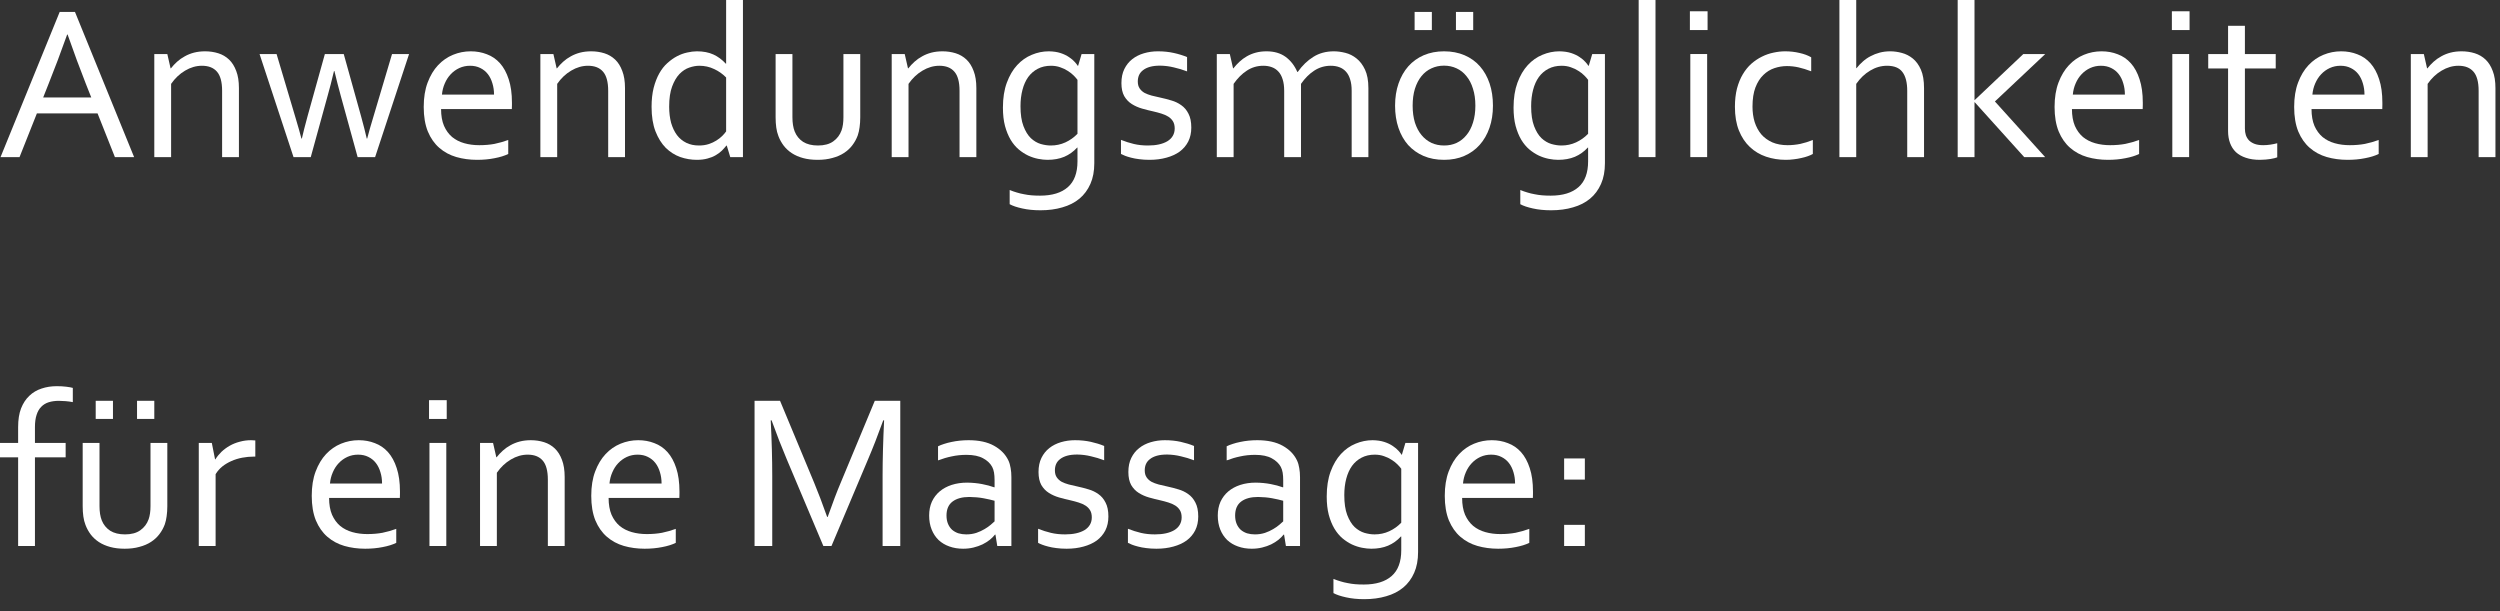 <?xml version="1.0" encoding="utf-8"?>
<svg xmlns="http://www.w3.org/2000/svg" fill="none" height="100%" overflow="visible" preserveAspectRatio="none" style="display: block;" viewBox="0 0 135 33" width="100%">
<rect x="0" y="0" width="135" height="33" fill="#333333" stroke="none"/>
<g id="Anwendungsmglichkeiten fr eine Massage:">
<path d="M0.029 8.484L3.223 0.645H4.049L7.242 8.484H6.205L5.268 6.123H1.992L1.055 8.484H0.029ZM3.627 1.863C3.279 2.84 2.945 3.727 2.625 4.523L2.332 5.262H4.928L4.635 4.523C4.314 3.711 3.986 2.824 3.65 1.863H3.627Z" fill="white"/>
<path d="M9.211 3.691H9.229C9.33 3.562 9.441 3.443 9.562 3.334C9.688 3.221 9.826 3.123 9.979 3.041C10.131 2.955 10.297 2.889 10.477 2.842C10.66 2.795 10.859 2.771 11.074 2.771C11.328 2.771 11.566 2.807 11.789 2.877C12.012 2.947 12.205 3.061 12.369 3.217C12.533 3.373 12.662 3.578 12.756 3.832C12.854 4.082 12.902 4.391 12.902 4.758V8.484H11.994V4.904C11.994 4.424 11.9 4.078 11.713 3.867C11.529 3.656 11.26 3.551 10.904 3.551C10.592 3.551 10.289 3.639 9.996 3.814C9.703 3.986 9.451 4.225 9.24 4.529V8.484H8.332V2.918H9.035L9.211 3.691Z" fill="white"/>
<path d="M18.035 3.838C17.914 4.35 17.801 4.791 17.695 5.162L16.781 8.484H15.85L14.016 2.918H14.935L15.967 6.387C16.104 6.844 16.207 7.209 16.277 7.482H16.301C16.363 7.201 16.467 6.795 16.611 6.264L17.543 2.918H18.562L19.494 6.264C19.619 6.717 19.723 7.123 19.805 7.482H19.828C19.922 7.123 20.025 6.758 20.139 6.387L21.17 2.918H22.09L20.256 8.484H19.312L18.398 5.162C18.289 4.768 18.176 4.326 18.059 3.838H18.035Z" fill="white"/>
<path d="M25.383 3.551C25.176 3.551 24.982 3.592 24.803 3.674C24.627 3.756 24.473 3.867 24.34 4.008C24.207 4.148 24.1 4.314 24.018 4.506C23.936 4.693 23.885 4.895 23.865 5.109H26.678C26.678 4.891 26.648 4.688 26.59 4.5C26.535 4.309 26.453 4.143 26.344 4.002C26.234 3.861 26.1 3.752 25.939 3.674C25.779 3.592 25.594 3.551 25.383 3.551ZM25.881 7.84C26.182 7.84 26.455 7.816 26.701 7.77C26.951 7.719 27.199 7.648 27.445 7.559V8.314C27.246 8.412 27 8.488 26.707 8.543C26.414 8.602 26.1 8.631 25.764 8.631C25.365 8.631 24.99 8.58 24.639 8.479C24.291 8.377 23.986 8.213 23.725 7.986C23.463 7.76 23.256 7.465 23.104 7.102C22.955 6.734 22.881 6.293 22.881 5.777C22.881 5.27 22.951 4.83 23.092 4.459C23.232 4.084 23.42 3.771 23.654 3.521C23.889 3.271 24.158 3.084 24.463 2.959C24.768 2.834 25.086 2.771 25.418 2.771C25.73 2.771 26.021 2.824 26.291 2.93C26.564 3.031 26.801 3.193 27 3.416C27.199 3.639 27.355 3.926 27.469 4.277C27.586 4.629 27.645 5.051 27.645 5.543C27.645 5.59 27.645 5.631 27.645 5.666C27.645 5.697 27.643 5.771 27.639 5.889H23.818C23.818 6.244 23.871 6.547 23.977 6.797C24.086 7.043 24.232 7.244 24.416 7.4C24.604 7.553 24.822 7.664 25.072 7.734C25.322 7.805 25.592 7.84 25.881 7.84Z" fill="white"/>
<path d="M30.059 3.691H30.076C30.178 3.562 30.289 3.443 30.41 3.334C30.535 3.221 30.674 3.123 30.826 3.041C30.979 2.955 31.145 2.889 31.324 2.842C31.508 2.795 31.707 2.771 31.922 2.771C32.176 2.771 32.414 2.807 32.637 2.877C32.859 2.947 33.053 3.061 33.217 3.217C33.381 3.373 33.51 3.578 33.603 3.832C33.701 4.082 33.75 4.391 33.75 4.758V8.484H32.842V4.904C32.842 4.424 32.748 4.078 32.56 3.867C32.377 3.656 32.107 3.551 31.752 3.551C31.439 3.551 31.137 3.639 30.844 3.814C30.551 3.986 30.299 4.225 30.088 4.529V8.484H29.18V2.918H29.883L30.059 3.691Z" fill="white"/>
<path d="M36.135 5.76C36.135 6.08 36.17 6.371 36.24 6.633C36.315 6.891 36.42 7.111 36.557 7.295C36.693 7.475 36.861 7.613 37.06 7.711C37.26 7.809 37.488 7.857 37.746 7.857C37.938 7.857 38.111 7.832 38.268 7.781C38.424 7.73 38.562 7.666 38.684 7.588C38.809 7.51 38.914 7.428 39 7.342C39.09 7.252 39.16 7.17 39.211 7.096V4.184C39.023 3.992 38.807 3.84 38.56 3.727C38.315 3.609 38.049 3.551 37.764 3.551C37.592 3.551 37.41 3.584 37.219 3.65C37.031 3.713 36.855 3.828 36.691 3.996C36.531 4.164 36.398 4.391 36.293 4.676C36.188 4.957 36.135 5.318 36.135 5.76ZM35.185 5.771C35.185 5.385 35.223 5.043 35.297 4.746C35.375 4.445 35.477 4.184 35.602 3.961C35.727 3.738 35.873 3.553 36.041 3.404C36.209 3.252 36.383 3.129 36.562 3.035C36.742 2.941 36.924 2.875 37.107 2.836C37.295 2.793 37.471 2.771 37.635 2.771C37.975 2.771 38.27 2.828 38.52 2.941C38.77 3.055 38.994 3.221 39.193 3.439H39.211V0H40.119V8.484H39.434L39.246 7.863H39.223C39.152 7.953 39.07 8.045 38.977 8.139C38.883 8.229 38.772 8.311 38.643 8.385C38.518 8.459 38.371 8.518 38.203 8.561C38.039 8.607 37.848 8.631 37.629 8.631C37.324 8.631 37.025 8.58 36.732 8.479C36.44 8.373 36.178 8.207 35.947 7.98C35.721 7.75 35.537 7.455 35.397 7.096C35.256 6.732 35.185 6.291 35.185 5.771Z" fill="white"/>
<path d="M44.15 8.631C43.861 8.631 43.602 8.6 43.371 8.537C43.141 8.475 42.938 8.387 42.762 8.273C42.59 8.16 42.443 8.025 42.322 7.869C42.201 7.709 42.105 7.535 42.035 7.348C41.98 7.207 41.941 7.053 41.918 6.885C41.895 6.717 41.883 6.533 41.883 6.334V2.918H42.791V6.328C42.791 6.637 42.832 6.895 42.914 7.102C43.008 7.336 43.158 7.521 43.365 7.658C43.576 7.791 43.844 7.857 44.168 7.857C44.512 7.857 44.787 7.783 44.994 7.635C45.205 7.486 45.355 7.287 45.445 7.037C45.512 6.846 45.545 6.609 45.545 6.328V2.918H46.453V6.34C46.453 6.527 46.441 6.703 46.418 6.867C46.398 7.027 46.365 7.176 46.318 7.312C46.248 7.504 46.15 7.682 46.025 7.846C45.904 8.006 45.754 8.145 45.574 8.262C45.395 8.379 45.185 8.469 44.947 8.531C44.713 8.598 44.447 8.631 44.15 8.631Z" fill="white"/>
<path d="M49.031 3.691H49.049C49.15 3.562 49.262 3.443 49.383 3.334C49.508 3.221 49.647 3.123 49.799 3.041C49.951 2.955 50.117 2.889 50.297 2.842C50.48 2.795 50.68 2.771 50.895 2.771C51.148 2.771 51.387 2.807 51.609 2.877C51.832 2.947 52.025 3.061 52.19 3.217C52.353 3.373 52.482 3.578 52.576 3.832C52.674 4.082 52.723 4.391 52.723 4.758V8.484H51.815V4.904C51.815 4.424 51.721 4.078 51.533 3.867C51.35 3.656 51.08 3.551 50.725 3.551C50.412 3.551 50.109 3.639 49.816 3.814C49.523 3.986 49.272 4.225 49.06 4.529V8.484H48.152V2.918H48.855L49.031 3.691Z" fill="white"/>
<path d="M55.107 5.736C55.107 6.174 55.16 6.531 55.266 6.809C55.371 7.086 55.504 7.303 55.664 7.459C55.828 7.611 56.006 7.717 56.197 7.775C56.389 7.83 56.57 7.857 56.742 7.857C57.023 7.857 57.287 7.801 57.533 7.688C57.779 7.574 57.996 7.42 58.184 7.225V4.312C58.133 4.242 58.062 4.162 57.973 4.072C57.883 3.982 57.777 3.9 57.656 3.826C57.539 3.748 57.404 3.684 57.252 3.633C57.1 3.578 56.934 3.551 56.754 3.551C56.484 3.551 56.246 3.605 56.039 3.715C55.836 3.82 55.664 3.969 55.523 4.16C55.387 4.352 55.283 4.582 55.213 4.852C55.143 5.117 55.107 5.412 55.107 5.736ZM56.637 2.771C56.879 2.775 57.09 2.807 57.27 2.865C57.449 2.924 57.603 2.998 57.732 3.088C57.861 3.174 57.963 3.26 58.037 3.346C58.115 3.432 58.168 3.5 58.195 3.551H58.219L58.406 2.918H59.092V8.812C59.092 9.242 59.022 9.615 58.881 9.932C58.74 10.252 58.543 10.518 58.289 10.729C58.035 10.94 57.728 11.096 57.369 11.197C57.014 11.303 56.619 11.355 56.185 11.355C55.818 11.355 55.49 11.322 55.201 11.256C54.912 11.193 54.685 11.117 54.522 11.027V10.26C54.654 10.315 54.783 10.359 54.908 10.395C55.033 10.434 55.162 10.465 55.295 10.488C55.428 10.516 55.562 10.535 55.699 10.547C55.84 10.559 55.994 10.565 56.162 10.565C56.815 10.565 57.315 10.412 57.662 10.107C58.01 9.803 58.184 9.338 58.184 8.713V7.969H58.166C57.967 8.188 57.734 8.354 57.469 8.467C57.207 8.576 56.906 8.631 56.566 8.631C56.41 8.631 56.242 8.613 56.062 8.578C55.883 8.543 55.703 8.484 55.523 8.402C55.344 8.316 55.172 8.205 55.008 8.068C54.844 7.928 54.699 7.754 54.574 7.547C54.449 7.336 54.348 7.088 54.27 6.803C54.195 6.518 54.158 6.188 54.158 5.812C54.158 5.293 54.228 4.844 54.369 4.465C54.51 4.082 54.695 3.766 54.926 3.516C55.156 3.266 55.42 3.08 55.717 2.959C56.014 2.834 56.32 2.771 56.637 2.771Z" fill="white"/>
<path d="M61.441 4.4C61.441 4.553 61.475 4.678 61.541 4.775C61.607 4.873 61.695 4.953 61.805 5.016C61.918 5.074 62.047 5.123 62.191 5.162C62.34 5.201 62.492 5.236 62.648 5.268C62.863 5.314 63.066 5.367 63.258 5.426C63.449 5.48 63.625 5.564 63.785 5.678C63.949 5.791 64.08 5.945 64.178 6.141C64.279 6.332 64.33 6.582 64.33 6.891C64.33 7.172 64.275 7.422 64.166 7.641C64.057 7.855 63.902 8.037 63.703 8.186C63.504 8.33 63.266 8.439 62.988 8.514C62.711 8.592 62.406 8.631 62.074 8.631C61.871 8.631 61.685 8.619 61.518 8.596C61.353 8.576 61.207 8.549 61.078 8.514C60.953 8.482 60.846 8.449 60.756 8.414C60.666 8.379 60.592 8.346 60.533 8.314V7.553C60.768 7.646 61 7.721 61.23 7.775C61.461 7.83 61.715 7.857 61.992 7.857C62.211 7.857 62.408 7.838 62.584 7.799C62.76 7.76 62.91 7.703 63.035 7.629C63.164 7.551 63.262 7.455 63.328 7.342C63.398 7.225 63.434 7.09 63.434 6.938C63.434 6.781 63.402 6.652 63.34 6.551C63.277 6.449 63.193 6.365 63.088 6.299C62.982 6.232 62.859 6.178 62.719 6.135C62.582 6.092 62.438 6.053 62.285 6.018C62.086 5.975 61.883 5.924 61.676 5.865C61.473 5.807 61.287 5.725 61.119 5.619C60.951 5.514 60.815 5.371 60.709 5.191C60.607 5.008 60.557 4.773 60.557 4.488C60.557 4.195 60.609 3.941 60.715 3.727C60.82 3.512 60.963 3.334 61.143 3.193C61.322 3.053 61.531 2.947 61.77 2.877C62.008 2.807 62.26 2.771 62.525 2.771C62.834 2.771 63.119 2.801 63.381 2.859C63.647 2.918 63.887 2.992 64.102 3.082V3.855C63.867 3.766 63.629 3.693 63.387 3.639C63.148 3.58 62.902 3.549 62.648 3.545C62.434 3.545 62.25 3.566 62.098 3.609C61.945 3.652 61.82 3.713 61.723 3.791C61.625 3.865 61.553 3.955 61.506 4.061C61.463 4.162 61.441 4.275 61.441 4.4Z" fill="white"/>
<path d="M70.254 8.484H69.346V4.904C69.346 4.662 69.318 4.457 69.264 4.289C69.213 4.117 69.137 3.977 69.035 3.867C68.938 3.758 68.818 3.678 68.678 3.627C68.541 3.576 68.387 3.551 68.215 3.551C67.891 3.551 67.596 3.639 67.33 3.814C67.064 3.986 66.826 4.225 66.615 4.529V8.484H65.707V2.918H66.41L66.586 3.691H66.603C66.705 3.562 66.814 3.443 66.932 3.334C67.053 3.221 67.186 3.123 67.33 3.041C67.478 2.955 67.641 2.889 67.816 2.842C67.992 2.795 68.184 2.771 68.391 2.771C68.805 2.771 69.148 2.871 69.422 3.07C69.695 3.27 69.906 3.541 70.055 3.885H70.078C70.324 3.537 70.606 3.266 70.922 3.07C71.238 2.871 71.607 2.771 72.029 2.771C72.225 2.771 72.432 2.799 72.65 2.854C72.869 2.908 73.07 3.01 73.254 3.158C73.438 3.303 73.59 3.504 73.711 3.762C73.832 4.02 73.893 4.352 73.893 4.758V8.484H72.99V4.904C72.99 4.662 72.963 4.457 72.908 4.289C72.857 4.117 72.781 3.977 72.68 3.867C72.582 3.758 72.463 3.678 72.322 3.627C72.186 3.576 72.031 3.551 71.859 3.551C71.535 3.551 71.238 3.639 70.969 3.814C70.703 3.986 70.465 4.225 70.254 4.529V8.484Z" fill="white"/>
<path d="M79.67 5.707C79.67 5.363 79.627 5.059 79.541 4.793C79.459 4.523 79.342 4.297 79.189 4.113C79.041 3.926 78.863 3.785 78.656 3.691C78.449 3.594 78.223 3.545 77.977 3.545C77.731 3.545 77.504 3.594 77.297 3.691C77.09 3.785 76.91 3.926 76.758 4.113C76.609 4.297 76.492 4.523 76.406 4.793C76.324 5.059 76.283 5.363 76.283 5.707C76.283 6.047 76.324 6.352 76.406 6.621C76.492 6.887 76.611 7.111 76.764 7.295C76.916 7.479 77.096 7.619 77.303 7.717C77.51 7.811 77.736 7.857 77.982 7.857C78.228 7.857 78.453 7.811 78.656 7.717C78.863 7.619 79.041 7.479 79.189 7.295C79.342 7.111 79.459 6.887 79.541 6.621C79.627 6.352 79.67 6.047 79.67 5.707ZM80.619 5.707C80.619 6.145 80.557 6.543 80.432 6.902C80.307 7.262 80.129 7.57 79.898 7.828C79.672 8.082 79.397 8.279 79.072 8.42C78.748 8.561 78.385 8.631 77.982 8.631C77.568 8.631 77.197 8.561 76.869 8.42C76.545 8.279 76.268 8.082 76.037 7.828C75.811 7.57 75.637 7.262 75.516 6.902C75.394 6.543 75.334 6.145 75.334 5.707C75.334 5.266 75.397 4.865 75.522 4.506C75.647 4.146 75.822 3.838 76.049 3.58C76.279 3.322 76.557 3.123 76.881 2.982C77.209 2.842 77.574 2.771 77.977 2.771C78.387 2.771 78.756 2.842 79.084 2.982C79.412 3.123 79.689 3.322 79.916 3.58C80.143 3.838 80.316 4.146 80.438 4.506C80.559 4.865 80.619 5.266 80.619 5.707ZM76.389 1.623V0.645H77.32V1.623H76.389ZM78.621 1.623V0.645H79.553V1.623H78.621Z" fill="white"/>
<path d="M82.682 5.736C82.682 6.174 82.734 6.531 82.84 6.809C82.945 7.086 83.078 7.303 83.238 7.459C83.402 7.611 83.58 7.717 83.772 7.775C83.963 7.83 84.144 7.857 84.316 7.857C84.598 7.857 84.861 7.801 85.107 7.688C85.353 7.574 85.57 7.42 85.758 7.225V4.312C85.707 4.242 85.637 4.162 85.547 4.072C85.457 3.982 85.352 3.9 85.231 3.826C85.113 3.748 84.978 3.684 84.826 3.633C84.674 3.578 84.508 3.551 84.328 3.551C84.059 3.551 83.82 3.605 83.613 3.715C83.41 3.82 83.238 3.969 83.098 4.16C82.961 4.352 82.857 4.582 82.787 4.852C82.717 5.117 82.682 5.412 82.682 5.736ZM84.211 2.771C84.453 2.775 84.664 2.807 84.844 2.865C85.023 2.924 85.178 2.998 85.307 3.088C85.436 3.174 85.537 3.26 85.611 3.346C85.689 3.432 85.742 3.5 85.769 3.551H85.793L85.981 2.918H86.666V8.812C86.666 9.242 86.596 9.615 86.455 9.932C86.314 10.252 86.117 10.518 85.863 10.729C85.609 10.94 85.303 11.096 84.943 11.197C84.588 11.303 84.193 11.355 83.76 11.355C83.393 11.355 83.064 11.322 82.775 11.256C82.486 11.193 82.26 11.117 82.096 11.027V10.26C82.228 10.315 82.357 10.359 82.482 10.395C82.607 10.434 82.736 10.465 82.869 10.488C83.002 10.516 83.137 10.535 83.273 10.547C83.414 10.559 83.568 10.565 83.736 10.565C84.389 10.565 84.889 10.412 85.236 10.107C85.584 9.803 85.758 9.338 85.758 8.713V7.969H85.74C85.541 8.188 85.309 8.354 85.043 8.467C84.781 8.576 84.481 8.631 84.141 8.631C83.984 8.631 83.816 8.613 83.637 8.578C83.457 8.543 83.277 8.484 83.098 8.402C82.918 8.316 82.746 8.205 82.582 8.068C82.418 7.928 82.273 7.754 82.148 7.547C82.023 7.336 81.922 7.088 81.844 6.803C81.769 6.518 81.732 6.188 81.732 5.812C81.732 5.293 81.803 4.844 81.943 4.465C82.084 4.082 82.269 3.766 82.5 3.516C82.731 3.266 82.994 3.08 83.291 2.959C83.588 2.834 83.894 2.771 84.211 2.771Z" fill="white"/>
<path d="M88.488 8.484V0H89.397V8.484H88.488Z" fill="white"/>
<path d="M91.277 8.484V2.918H92.186V8.484H91.277ZM91.254 1.623V0.609H92.209V1.623H91.254Z" fill="white"/>
<path d="M96.398 2.771C96.668 2.771 96.926 2.801 97.172 2.859C97.418 2.914 97.629 2.992 97.805 3.094V3.85C97.559 3.756 97.332 3.686 97.125 3.639C96.918 3.592 96.707 3.568 96.492 3.568C96.266 3.568 96.041 3.605 95.818 3.68C95.596 3.754 95.397 3.877 95.221 4.049C95.045 4.217 94.902 4.441 94.793 4.723C94.688 5 94.635 5.346 94.635 5.76C94.635 6.061 94.674 6.338 94.752 6.592C94.834 6.846 94.953 7.066 95.109 7.254C95.269 7.438 95.469 7.582 95.707 7.688C95.945 7.789 96.221 7.84 96.533 7.84C96.76 7.84 96.988 7.816 97.219 7.77C97.449 7.719 97.674 7.648 97.893 7.559V8.314C97.826 8.354 97.738 8.393 97.629 8.432C97.523 8.471 97.406 8.504 97.277 8.531C97.148 8.562 97.012 8.586 96.867 8.602C96.723 8.621 96.578 8.631 96.434 8.631C96.059 8.631 95.703 8.574 95.367 8.461C95.035 8.348 94.744 8.174 94.494 7.939C94.244 7.705 94.047 7.408 93.902 7.049C93.758 6.689 93.686 6.264 93.686 5.771C93.686 5.404 93.723 5.074 93.797 4.781C93.875 4.488 93.981 4.23 94.113 4.008C94.246 3.785 94.4 3.596 94.576 3.439C94.756 3.283 94.945 3.156 95.144 3.059C95.348 2.957 95.557 2.885 95.772 2.842C95.986 2.795 96.195 2.771 96.398 2.771Z" fill="white"/>
<path d="M100.236 3.68H100.254C100.355 3.551 100.469 3.432 100.594 3.322C100.719 3.209 100.857 3.113 101.01 3.035C101.162 2.953 101.326 2.889 101.502 2.842C101.678 2.795 101.867 2.771 102.07 2.771C102.281 2.771 102.492 2.801 102.703 2.859C102.914 2.914 103.109 3.014 103.289 3.158C103.469 3.303 103.615 3.504 103.729 3.762C103.842 4.02 103.898 4.352 103.898 4.758V8.484H102.99V4.904C102.99 4.455 102.904 4.117 102.732 3.891C102.564 3.664 102.287 3.551 101.9 3.551C101.58 3.551 101.275 3.639 100.986 3.814C100.697 3.986 100.447 4.225 100.236 4.529V8.484H99.328V0H100.236V3.68Z" fill="white"/>
<path d="M109.26 2.918H110.443L107.725 5.479L110.438 8.484H109.307L106.635 5.52H106.623V8.484H105.715V0H106.623V5.402H106.635L109.26 2.918Z" fill="white"/>
<path d="M113.449 3.551C113.242 3.551 113.049 3.592 112.869 3.674C112.693 3.756 112.539 3.867 112.406 4.008C112.273 4.148 112.166 4.314 112.084 4.506C112.002 4.693 111.951 4.895 111.932 5.109H114.744C114.744 4.891 114.715 4.688 114.656 4.5C114.602 4.309 114.52 4.143 114.41 4.002C114.301 3.861 114.166 3.752 114.006 3.674C113.846 3.592 113.66 3.551 113.449 3.551ZM113.947 7.84C114.248 7.84 114.521 7.816 114.768 7.77C115.018 7.719 115.266 7.648 115.512 7.559V8.314C115.312 8.412 115.066 8.488 114.773 8.543C114.48 8.602 114.166 8.631 113.83 8.631C113.432 8.631 113.057 8.58 112.705 8.479C112.357 8.377 112.053 8.213 111.791 7.986C111.529 7.76 111.322 7.465 111.17 7.102C111.021 6.734 110.947 6.293 110.947 5.777C110.947 5.27 111.018 4.83 111.158 4.459C111.299 4.084 111.486 3.771 111.721 3.521C111.955 3.271 112.225 3.084 112.529 2.959C112.834 2.834 113.152 2.771 113.484 2.771C113.797 2.771 114.088 2.824 114.357 2.93C114.631 3.031 114.867 3.193 115.066 3.416C115.266 3.639 115.422 3.926 115.535 4.277C115.652 4.629 115.711 5.051 115.711 5.543C115.711 5.59 115.711 5.631 115.711 5.666C115.711 5.697 115.709 5.771 115.705 5.889H111.885C111.885 6.244 111.938 6.547 112.043 6.797C112.152 7.043 112.299 7.244 112.482 7.4C112.67 7.553 112.889 7.664 113.139 7.734C113.389 7.805 113.658 7.84 113.947 7.84Z" fill="white"/>
<path d="M117.305 8.484V2.918H118.213V8.484H117.305ZM117.281 1.623V0.609H118.236V1.623H117.281Z" fill="white"/>
<path d="M122.971 8.496C122.893 8.527 122.773 8.557 122.613 8.584C122.453 8.611 122.262 8.627 122.039 8.631C121.746 8.631 121.492 8.594 121.277 8.52C121.062 8.449 120.883 8.348 120.738 8.215C120.598 8.078 120.492 7.914 120.422 7.723C120.352 7.531 120.316 7.318 120.316 7.084V3.697H119.244V2.918H120.316V1.395H121.225V2.918H122.889V3.697H121.225V6.943C121.225 7.072 121.242 7.191 121.277 7.301C121.316 7.41 121.375 7.506 121.453 7.588C121.535 7.666 121.639 7.729 121.764 7.775C121.889 7.818 122.039 7.84 122.215 7.84C122.336 7.84 122.463 7.83 122.596 7.811C122.732 7.791 122.857 7.766 122.971 7.734V8.496Z" fill="white"/>
<path d="M126.387 3.551C126.18 3.551 125.986 3.592 125.807 3.674C125.631 3.756 125.477 3.867 125.344 4.008C125.211 4.148 125.104 4.314 125.021 4.506C124.939 4.693 124.889 4.895 124.869 5.109H127.682C127.682 4.891 127.652 4.688 127.594 4.5C127.539 4.309 127.457 4.143 127.348 4.002C127.238 3.861 127.104 3.752 126.943 3.674C126.783 3.592 126.598 3.551 126.387 3.551ZM126.885 7.84C127.186 7.84 127.459 7.816 127.705 7.77C127.955 7.719 128.203 7.648 128.449 7.559V8.314C128.25 8.412 128.004 8.488 127.711 8.543C127.418 8.602 127.104 8.631 126.768 8.631C126.369 8.631 125.994 8.58 125.643 8.479C125.295 8.377 124.99 8.213 124.729 7.986C124.467 7.76 124.26 7.465 124.107 7.102C123.959 6.734 123.885 6.293 123.885 5.777C123.885 5.27 123.955 4.83 124.096 4.459C124.236 4.084 124.424 3.771 124.658 3.521C124.893 3.271 125.162 3.084 125.467 2.959C125.771 2.834 126.09 2.771 126.422 2.771C126.734 2.771 127.025 2.824 127.295 2.93C127.568 3.031 127.805 3.193 128.004 3.416C128.203 3.639 128.359 3.926 128.473 4.277C128.59 4.629 128.648 5.051 128.648 5.543C128.648 5.59 128.648 5.631 128.648 5.666C128.648 5.697 128.646 5.771 128.643 5.889H124.822C124.822 6.244 124.875 6.547 124.98 6.797C125.09 7.043 125.236 7.244 125.42 7.4C125.607 7.553 125.826 7.664 126.076 7.734C126.326 7.805 126.596 7.84 126.885 7.84Z" fill="white"/>
<path d="M131.062 3.691H131.08C131.182 3.562 131.293 3.443 131.414 3.334C131.539 3.221 131.678 3.123 131.83 3.041C131.982 2.955 132.148 2.889 132.328 2.842C132.512 2.795 132.711 2.771 132.926 2.771C133.18 2.771 133.418 2.807 133.641 2.877C133.863 2.947 134.057 3.061 134.221 3.217C134.385 3.373 134.514 3.578 134.607 3.832C134.705 4.082 134.754 4.391 134.754 4.758V8.484H133.846V4.904C133.846 4.424 133.752 4.078 133.564 3.867C133.381 3.656 133.111 3.551 132.756 3.551C132.443 3.551 132.141 3.639 131.848 3.814C131.555 3.986 131.303 4.225 131.092 4.529V8.484H130.184V2.918H130.887L131.062 3.691Z" fill="white"/>
<path d="M3.932 21.715C3.814 21.691 3.686 21.674 3.545 21.662C3.404 21.65 3.283 21.645 3.182 21.645C2.979 21.645 2.795 21.67 2.631 21.721C2.471 21.771 2.336 21.854 2.227 21.967C2.117 22.076 2.033 22.223 1.975 22.406C1.916 22.586 1.887 22.805 1.887 23.062V23.918H3.545V24.697H1.887V29.484H0.979V24.697H0V23.918H0.979V23.068C0.979 22.666 1.031 22.328 1.137 22.055C1.246 21.777 1.395 21.551 1.582 21.375C1.77 21.195 1.99 21.064 2.244 20.982C2.498 20.896 2.771 20.854 3.064 20.854C3.252 20.854 3.424 20.863 3.58 20.883C3.74 20.902 3.857 20.924 3.932 20.947V21.715Z" fill="white"/>
<path d="M6.732 29.631C6.443 29.631 6.184 29.6 5.953 29.537C5.723 29.475 5.52 29.387 5.344 29.273C5.172 29.16 5.025 29.025 4.904 28.869C4.783 28.709 4.688 28.535 4.617 28.348C4.562 28.207 4.523 28.053 4.5 27.885C4.477 27.717 4.465 27.533 4.465 27.334V23.918H5.373V27.328C5.373 27.637 5.414 27.895 5.496 28.102C5.59 28.336 5.74 28.521 5.947 28.658C6.158 28.791 6.426 28.857 6.75 28.857C7.094 28.857 7.369 28.783 7.576 28.635C7.787 28.486 7.938 28.287 8.027 28.037C8.094 27.846 8.127 27.609 8.127 27.328V23.918H9.035V27.34C9.035 27.527 9.023 27.703 9 27.867C8.98 28.027 8.947 28.176 8.9 28.312C8.83 28.504 8.732 28.682 8.607 28.846C8.486 29.006 8.336 29.145 8.156 29.262C7.977 29.379 7.768 29.469 7.529 29.531C7.295 29.598 7.029 29.631 6.732 29.631ZM5.168 22.623V21.645H6.1V22.623H5.168ZM7.4 22.623V21.645H8.332V22.623H7.4Z" fill="white"/>
<path d="M13.787 24.656H13.717C13.502 24.656 13.291 24.676 13.084 24.715C12.877 24.754 12.682 24.814 12.498 24.896C12.318 24.975 12.154 25.072 12.006 25.189C11.861 25.307 11.74 25.445 11.643 25.605V29.484H10.734V23.918H11.438L11.613 24.803H11.631C11.721 24.658 11.83 24.523 11.959 24.398C12.092 24.273 12.24 24.164 12.404 24.07C12.568 23.977 12.748 23.904 12.943 23.854C13.139 23.799 13.344 23.771 13.559 23.771C13.598 23.771 13.637 23.773 13.676 23.777C13.719 23.777 13.756 23.779 13.787 23.783V24.656Z" fill="white"/>
<path d="M19.336 24.551C19.129 24.551 18.936 24.592 18.756 24.674C18.58 24.756 18.426 24.867 18.293 25.008C18.16 25.148 18.053 25.314 17.971 25.506C17.889 25.693 17.838 25.895 17.818 26.109H20.631C20.631 25.891 20.602 25.688 20.543 25.5C20.488 25.309 20.406 25.143 20.297 25.002C20.188 24.861 20.053 24.752 19.893 24.674C19.732 24.592 19.547 24.551 19.336 24.551ZM19.834 28.84C20.135 28.84 20.408 28.816 20.654 28.77C20.904 28.719 21.152 28.648 21.398 28.559V29.314C21.199 29.412 20.953 29.488 20.66 29.543C20.367 29.602 20.053 29.631 19.717 29.631C19.318 29.631 18.943 29.58 18.592 29.479C18.244 29.377 17.939 29.213 17.678 28.986C17.416 28.76 17.209 28.465 17.057 28.102C16.908 27.734 16.834 27.293 16.834 26.777C16.834 26.27 16.904 25.83 17.045 25.459C17.186 25.084 17.373 24.771 17.607 24.521C17.842 24.271 18.111 24.084 18.416 23.959C18.721 23.834 19.039 23.771 19.371 23.771C19.684 23.771 19.975 23.824 20.244 23.93C20.518 24.031 20.754 24.193 20.953 24.416C21.152 24.639 21.309 24.926 21.422 25.277C21.539 25.629 21.598 26.051 21.598 26.543C21.598 26.59 21.598 26.631 21.598 26.666C21.598 26.697 21.596 26.771 21.592 26.889H17.771C17.771 27.244 17.824 27.547 17.93 27.797C18.039 28.043 18.186 28.244 18.369 28.4C18.557 28.553 18.775 28.664 19.025 28.734C19.275 28.805 19.545 28.84 19.834 28.84Z" fill="white"/>
<path d="M23.191 29.484V23.918H24.1V29.484H23.191ZM23.168 22.623V21.609H24.123V22.623H23.168Z" fill="white"/>
<path d="M26.801 24.691H26.818C26.92 24.562 27.031 24.443 27.152 24.334C27.277 24.221 27.416 24.123 27.568 24.041C27.721 23.955 27.887 23.889 28.066 23.842C28.25 23.795 28.449 23.771 28.664 23.771C28.918 23.771 29.156 23.807 29.379 23.877C29.602 23.947 29.795 24.061 29.959 24.217C30.123 24.373 30.252 24.578 30.346 24.832C30.443 25.082 30.492 25.391 30.492 25.758V29.484H29.584V25.904C29.584 25.424 29.49 25.078 29.303 24.867C29.119 24.656 28.85 24.551 28.494 24.551C28.182 24.551 27.879 24.639 27.586 24.814C27.293 24.986 27.041 25.225 26.83 25.529V29.484H25.922V23.918H26.625L26.801 24.691Z" fill="white"/>
<path d="M34.43 24.551C34.223 24.551 34.029 24.592 33.85 24.674C33.674 24.756 33.52 24.867 33.387 25.008C33.254 25.148 33.147 25.314 33.065 25.506C32.982 25.693 32.932 25.895 32.912 26.109H35.725C35.725 25.891 35.695 25.688 35.637 25.5C35.582 25.309 35.5 25.143 35.391 25.002C35.281 24.861 35.147 24.752 34.986 24.674C34.826 24.592 34.641 24.551 34.43 24.551ZM34.928 28.84C35.228 28.84 35.502 28.816 35.748 28.77C35.998 28.719 36.246 28.648 36.492 28.559V29.314C36.293 29.412 36.047 29.488 35.754 29.543C35.461 29.602 35.147 29.631 34.81 29.631C34.412 29.631 34.037 29.58 33.685 29.479C33.338 29.377 33.033 29.213 32.772 28.986C32.51 28.76 32.303 28.465 32.15 28.102C32.002 27.734 31.928 27.293 31.928 26.777C31.928 26.27 31.998 25.83 32.139 25.459C32.279 25.084 32.467 24.771 32.701 24.521C32.935 24.271 33.205 24.084 33.51 23.959C33.815 23.834 34.133 23.771 34.465 23.771C34.777 23.771 35.068 23.824 35.338 23.93C35.611 24.031 35.848 24.193 36.047 24.416C36.246 24.639 36.402 24.926 36.516 25.277C36.633 25.629 36.691 26.051 36.691 26.543C36.691 26.59 36.691 26.631 36.691 26.666C36.691 26.697 36.69 26.771 36.685 26.889H32.865C32.865 27.244 32.918 27.547 33.023 27.797C33.133 28.043 33.279 28.244 33.463 28.4C33.65 28.553 33.869 28.664 34.119 28.734C34.369 28.805 34.639 28.84 34.928 28.84Z" fill="white"/>
<path d="M44.9 29.484H44.461L42.486 24.803C42.213 24.158 41.94 23.457 41.666 22.699H41.619C41.674 23.789 41.701 24.787 41.701 25.693V29.484H40.746V21.645H42.123L43.969 26.08C44.18 26.588 44.412 27.199 44.666 27.914H44.695C44.977 27.121 45.209 26.51 45.393 26.08L47.238 21.645H48.615V29.484H47.66V25.693C47.66 24.807 47.688 23.809 47.742 22.699H47.695C47.406 23.5 47.133 24.201 46.875 24.803L44.9 29.484Z" fill="white"/>
<path d="M53.754 28.869H53.73C53.656 28.963 53.562 29.057 53.449 29.15C53.336 29.24 53.205 29.322 53.057 29.396C52.908 29.467 52.746 29.523 52.57 29.566C52.395 29.609 52.207 29.631 52.008 29.631C51.738 29.631 51.49 29.59 51.264 29.508C51.041 29.43 50.848 29.314 50.684 29.162C50.523 29.006 50.398 28.816 50.309 28.594C50.219 28.371 50.174 28.119 50.174 27.838C50.174 27.561 50.223 27.312 50.32 27.094C50.422 26.875 50.562 26.689 50.742 26.537C50.922 26.385 51.137 26.268 51.387 26.186C51.641 26.104 51.92 26.062 52.225 26.062C52.514 26.066 52.781 26.092 53.027 26.139C53.273 26.186 53.492 26.244 53.684 26.314H53.707V25.928C53.707 25.775 53.697 25.641 53.678 25.523C53.658 25.406 53.625 25.303 53.578 25.213C53.477 25.025 53.315 24.871 53.092 24.75C52.869 24.625 52.568 24.562 52.19 24.562C51.908 24.562 51.643 24.59 51.393 24.645C51.147 24.695 50.9 24.768 50.654 24.861V24.1C50.748 24.053 50.857 24.01 50.982 23.971C51.111 23.928 51.246 23.893 51.387 23.865C51.527 23.834 51.676 23.811 51.832 23.795C51.988 23.779 52.145 23.771 52.301 23.771C52.863 23.771 53.322 23.871 53.678 24.07C54.037 24.27 54.295 24.533 54.451 24.861C54.51 24.986 54.551 25.125 54.574 25.277C54.602 25.426 54.615 25.59 54.615 25.77V29.484H53.853L53.754 28.869ZM53.707 27.041C53.539 26.994 53.34 26.949 53.109 26.906C52.879 26.863 52.625 26.84 52.348 26.836C51.961 26.836 51.658 26.918 51.44 27.082C51.221 27.246 51.111 27.498 51.111 27.838C51.111 28.01 51.139 28.16 51.193 28.289C51.248 28.418 51.322 28.525 51.416 28.611C51.514 28.693 51.627 28.756 51.756 28.799C51.889 28.838 52.029 28.857 52.178 28.857C52.373 28.857 52.555 28.83 52.723 28.775C52.891 28.717 53.039 28.648 53.168 28.57C53.301 28.492 53.412 28.414 53.502 28.336C53.596 28.258 53.664 28.197 53.707 28.154V27.041Z" fill="white"/>
<path d="M56.965 25.4C56.965 25.553 56.998 25.678 57.065 25.775C57.131 25.873 57.219 25.953 57.328 26.016C57.441 26.074 57.57 26.123 57.715 26.162C57.863 26.201 58.016 26.236 58.172 26.268C58.387 26.314 58.59 26.367 58.781 26.426C58.973 26.48 59.148 26.564 59.309 26.678C59.473 26.791 59.603 26.945 59.701 27.141C59.803 27.332 59.853 27.582 59.853 27.891C59.853 28.172 59.799 28.422 59.69 28.641C59.58 28.855 59.426 29.037 59.227 29.186C59.027 29.33 58.789 29.439 58.512 29.514C58.234 29.592 57.93 29.631 57.598 29.631C57.395 29.631 57.209 29.619 57.041 29.596C56.877 29.576 56.73 29.549 56.602 29.514C56.477 29.482 56.369 29.449 56.279 29.414C56.19 29.379 56.115 29.346 56.057 29.314V28.553C56.291 28.646 56.523 28.721 56.754 28.775C56.984 28.83 57.238 28.857 57.516 28.857C57.734 28.857 57.932 28.838 58.107 28.799C58.283 28.76 58.434 28.703 58.559 28.629C58.688 28.551 58.785 28.455 58.852 28.342C58.922 28.225 58.957 28.09 58.957 27.938C58.957 27.781 58.926 27.652 58.863 27.551C58.801 27.449 58.717 27.365 58.611 27.299C58.506 27.232 58.383 27.178 58.242 27.135C58.105 27.092 57.961 27.053 57.809 27.018C57.609 26.975 57.406 26.924 57.199 26.865C56.996 26.807 56.81 26.725 56.643 26.619C56.475 26.514 56.338 26.371 56.232 26.191C56.131 26.008 56.08 25.773 56.08 25.488C56.08 25.195 56.133 24.941 56.238 24.727C56.344 24.512 56.486 24.334 56.666 24.193C56.846 24.053 57.055 23.947 57.293 23.877C57.531 23.807 57.783 23.771 58.049 23.771C58.357 23.771 58.643 23.801 58.904 23.859C59.17 23.918 59.41 23.992 59.625 24.082V24.855C59.391 24.766 59.152 24.693 58.91 24.639C58.672 24.58 58.426 24.549 58.172 24.545C57.957 24.545 57.773 24.566 57.621 24.609C57.469 24.652 57.344 24.713 57.246 24.791C57.148 24.865 57.076 24.955 57.029 25.061C56.986 25.162 56.965 25.275 56.965 25.4Z" fill="white"/>
<path d="M61.816 25.4C61.816 25.553 61.85 25.678 61.916 25.775C61.982 25.873 62.07 25.953 62.18 26.016C62.293 26.074 62.422 26.123 62.566 26.162C62.715 26.201 62.867 26.236 63.023 26.268C63.238 26.314 63.441 26.367 63.633 26.426C63.824 26.48 64 26.564 64.16 26.678C64.324 26.791 64.455 26.945 64.553 27.141C64.654 27.332 64.705 27.582 64.705 27.891C64.705 28.172 64.65 28.422 64.541 28.641C64.432 28.855 64.277 29.037 64.078 29.186C63.879 29.33 63.641 29.439 63.363 29.514C63.086 29.592 62.781 29.631 62.449 29.631C62.246 29.631 62.06 29.619 61.893 29.596C61.728 29.576 61.582 29.549 61.453 29.514C61.328 29.482 61.221 29.449 61.131 29.414C61.041 29.379 60.967 29.346 60.908 29.314V28.553C61.143 28.646 61.375 28.721 61.605 28.775C61.836 28.83 62.09 28.857 62.367 28.857C62.586 28.857 62.783 28.838 62.959 28.799C63.135 28.76 63.285 28.703 63.41 28.629C63.539 28.551 63.637 28.455 63.703 28.342C63.773 28.225 63.809 28.09 63.809 27.938C63.809 27.781 63.777 27.652 63.715 27.551C63.652 27.449 63.568 27.365 63.463 27.299C63.357 27.232 63.234 27.178 63.094 27.135C62.957 27.092 62.812 27.053 62.66 27.018C62.461 26.975 62.258 26.924 62.051 26.865C61.848 26.807 61.662 26.725 61.494 26.619C61.326 26.514 61.19 26.371 61.084 26.191C60.982 26.008 60.932 25.773 60.932 25.488C60.932 25.195 60.984 24.941 61.09 24.727C61.195 24.512 61.338 24.334 61.518 24.193C61.697 24.053 61.906 23.947 62.145 23.877C62.383 23.807 62.635 23.771 62.9 23.771C63.209 23.771 63.494 23.801 63.756 23.859C64.022 23.918 64.262 23.992 64.477 24.082V24.855C64.242 24.766 64.004 24.693 63.762 24.639C63.523 24.58 63.277 24.549 63.023 24.545C62.809 24.545 62.625 24.566 62.473 24.609C62.32 24.652 62.195 24.713 62.098 24.791C62 24.865 61.928 24.955 61.881 25.061C61.838 25.162 61.816 25.275 61.816 25.4Z" fill="white"/>
<path d="M69.34 28.869H69.316C69.242 28.963 69.148 29.057 69.035 29.15C68.922 29.24 68.791 29.322 68.643 29.396C68.494 29.467 68.332 29.523 68.156 29.566C67.981 29.609 67.793 29.631 67.594 29.631C67.324 29.631 67.076 29.59 66.85 29.508C66.627 29.43 66.434 29.314 66.269 29.162C66.109 29.006 65.984 28.816 65.894 28.594C65.805 28.371 65.76 28.119 65.76 27.838C65.76 27.561 65.809 27.312 65.906 27.094C66.008 26.875 66.148 26.689 66.328 26.537C66.508 26.385 66.723 26.268 66.973 26.186C67.227 26.104 67.506 26.062 67.811 26.062C68.1 26.066 68.367 26.092 68.613 26.139C68.859 26.186 69.078 26.244 69.269 26.314H69.293V25.928C69.293 25.775 69.283 25.641 69.264 25.523C69.244 25.406 69.211 25.303 69.164 25.213C69.062 25.025 68.9 24.871 68.678 24.75C68.455 24.625 68.154 24.562 67.775 24.562C67.494 24.562 67.228 24.59 66.978 24.645C66.732 24.695 66.486 24.768 66.24 24.861V24.1C66.334 24.053 66.443 24.01 66.568 23.971C66.697 23.928 66.832 23.893 66.973 23.865C67.113 23.834 67.262 23.811 67.418 23.795C67.574 23.779 67.731 23.771 67.887 23.771C68.449 23.771 68.908 23.871 69.264 24.07C69.623 24.27 69.881 24.533 70.037 24.861C70.096 24.986 70.137 25.125 70.16 25.277C70.188 25.426 70.201 25.59 70.201 25.77V29.484H69.439L69.34 28.869ZM69.293 27.041C69.125 26.994 68.926 26.949 68.695 26.906C68.465 26.863 68.211 26.84 67.934 26.836C67.547 26.836 67.244 26.918 67.025 27.082C66.807 27.246 66.697 27.498 66.697 27.838C66.697 28.01 66.725 28.16 66.779 28.289C66.834 28.418 66.908 28.525 67.002 28.611C67.1 28.693 67.213 28.756 67.342 28.799C67.475 28.838 67.615 28.857 67.764 28.857C67.959 28.857 68.141 28.83 68.309 28.775C68.477 28.717 68.625 28.648 68.754 28.57C68.887 28.492 68.998 28.414 69.088 28.336C69.182 28.258 69.25 28.197 69.293 28.154V27.041Z" fill="white"/>
<path d="M72.592 26.736C72.592 27.174 72.644 27.531 72.75 27.809C72.856 28.086 72.988 28.303 73.148 28.459C73.312 28.611 73.49 28.717 73.682 28.775C73.873 28.83 74.055 28.857 74.227 28.857C74.508 28.857 74.772 28.801 75.018 28.688C75.264 28.574 75.481 28.42 75.668 28.225V25.312C75.617 25.242 75.547 25.162 75.457 25.072C75.367 24.982 75.262 24.9 75.141 24.826C75.023 24.748 74.889 24.684 74.736 24.633C74.584 24.578 74.418 24.551 74.238 24.551C73.969 24.551 73.731 24.605 73.523 24.715C73.32 24.82 73.148 24.969 73.008 25.16C72.871 25.352 72.768 25.582 72.697 25.852C72.627 26.117 72.592 26.412 72.592 26.736ZM74.121 23.771C74.363 23.775 74.574 23.807 74.754 23.865C74.934 23.924 75.088 23.998 75.217 24.088C75.346 24.174 75.447 24.26 75.522 24.346C75.6 24.432 75.652 24.5 75.68 24.551H75.703L75.891 23.918H76.576V29.812C76.576 30.242 76.506 30.615 76.365 30.932C76.225 31.252 76.027 31.518 75.773 31.729C75.519 31.939 75.213 32.096 74.853 32.197C74.498 32.303 74.103 32.355 73.67 32.355C73.303 32.355 72.975 32.322 72.686 32.256C72.397 32.193 72.17 32.117 72.006 32.027V31.26C72.139 31.314 72.268 31.359 72.393 31.395C72.518 31.434 72.647 31.465 72.779 31.488C72.912 31.516 73.047 31.535 73.184 31.547C73.324 31.559 73.478 31.564 73.647 31.564C74.299 31.564 74.799 31.412 75.147 31.107C75.494 30.803 75.668 30.338 75.668 29.713V28.969H75.65C75.451 29.188 75.219 29.354 74.953 29.467C74.691 29.576 74.391 29.631 74.051 29.631C73.894 29.631 73.727 29.613 73.547 29.578C73.367 29.543 73.188 29.484 73.008 29.402C72.828 29.316 72.656 29.205 72.492 29.068C72.328 28.928 72.184 28.754 72.059 28.547C71.934 28.336 71.832 28.088 71.754 27.803C71.68 27.518 71.643 27.188 71.643 26.812C71.643 26.293 71.713 25.844 71.853 25.465C71.994 25.082 72.18 24.766 72.41 24.516C72.641 24.266 72.904 24.08 73.201 23.959C73.498 23.834 73.805 23.771 74.121 23.771Z" fill="white"/>
<path d="M80.519 24.551C80.312 24.551 80.119 24.592 79.939 24.674C79.764 24.756 79.609 24.867 79.477 25.008C79.344 25.148 79.236 25.314 79.154 25.506C79.072 25.693 79.022 25.895 79.002 26.109H81.814C81.814 25.891 81.785 25.688 81.727 25.5C81.672 25.309 81.59 25.143 81.481 25.002C81.371 24.861 81.236 24.752 81.076 24.674C80.916 24.592 80.731 24.551 80.519 24.551ZM81.018 28.84C81.318 28.84 81.592 28.816 81.838 28.77C82.088 28.719 82.336 28.648 82.582 28.559V29.314C82.383 29.412 82.137 29.488 81.844 29.543C81.551 29.602 81.236 29.631 80.9 29.631C80.502 29.631 80.127 29.58 79.775 29.479C79.428 29.377 79.123 29.213 78.861 28.986C78.6 28.76 78.393 28.465 78.24 28.102C78.092 27.734 78.018 27.293 78.018 26.777C78.018 26.27 78.088 25.83 78.228 25.459C78.369 25.084 78.557 24.771 78.791 24.521C79.025 24.271 79.295 24.084 79.6 23.959C79.904 23.834 80.223 23.771 80.555 23.771C80.867 23.771 81.158 23.824 81.428 23.93C81.701 24.031 81.938 24.193 82.137 24.416C82.336 24.639 82.492 24.926 82.606 25.277C82.723 25.629 82.781 26.051 82.781 26.543C82.781 26.59 82.781 26.631 82.781 26.666C82.781 26.697 82.779 26.771 82.775 26.889H78.955C78.955 27.244 79.008 27.547 79.113 27.797C79.223 28.043 79.369 28.244 79.553 28.4C79.74 28.553 79.959 28.664 80.209 28.734C80.459 28.805 80.728 28.84 81.018 28.84Z" fill="white"/>
<path d="M84.463 29.484V28.342H85.582V29.484H84.463ZM85.582 24.756V25.898H84.463V24.756H85.582Z" fill="white"/>
</g>
</svg>